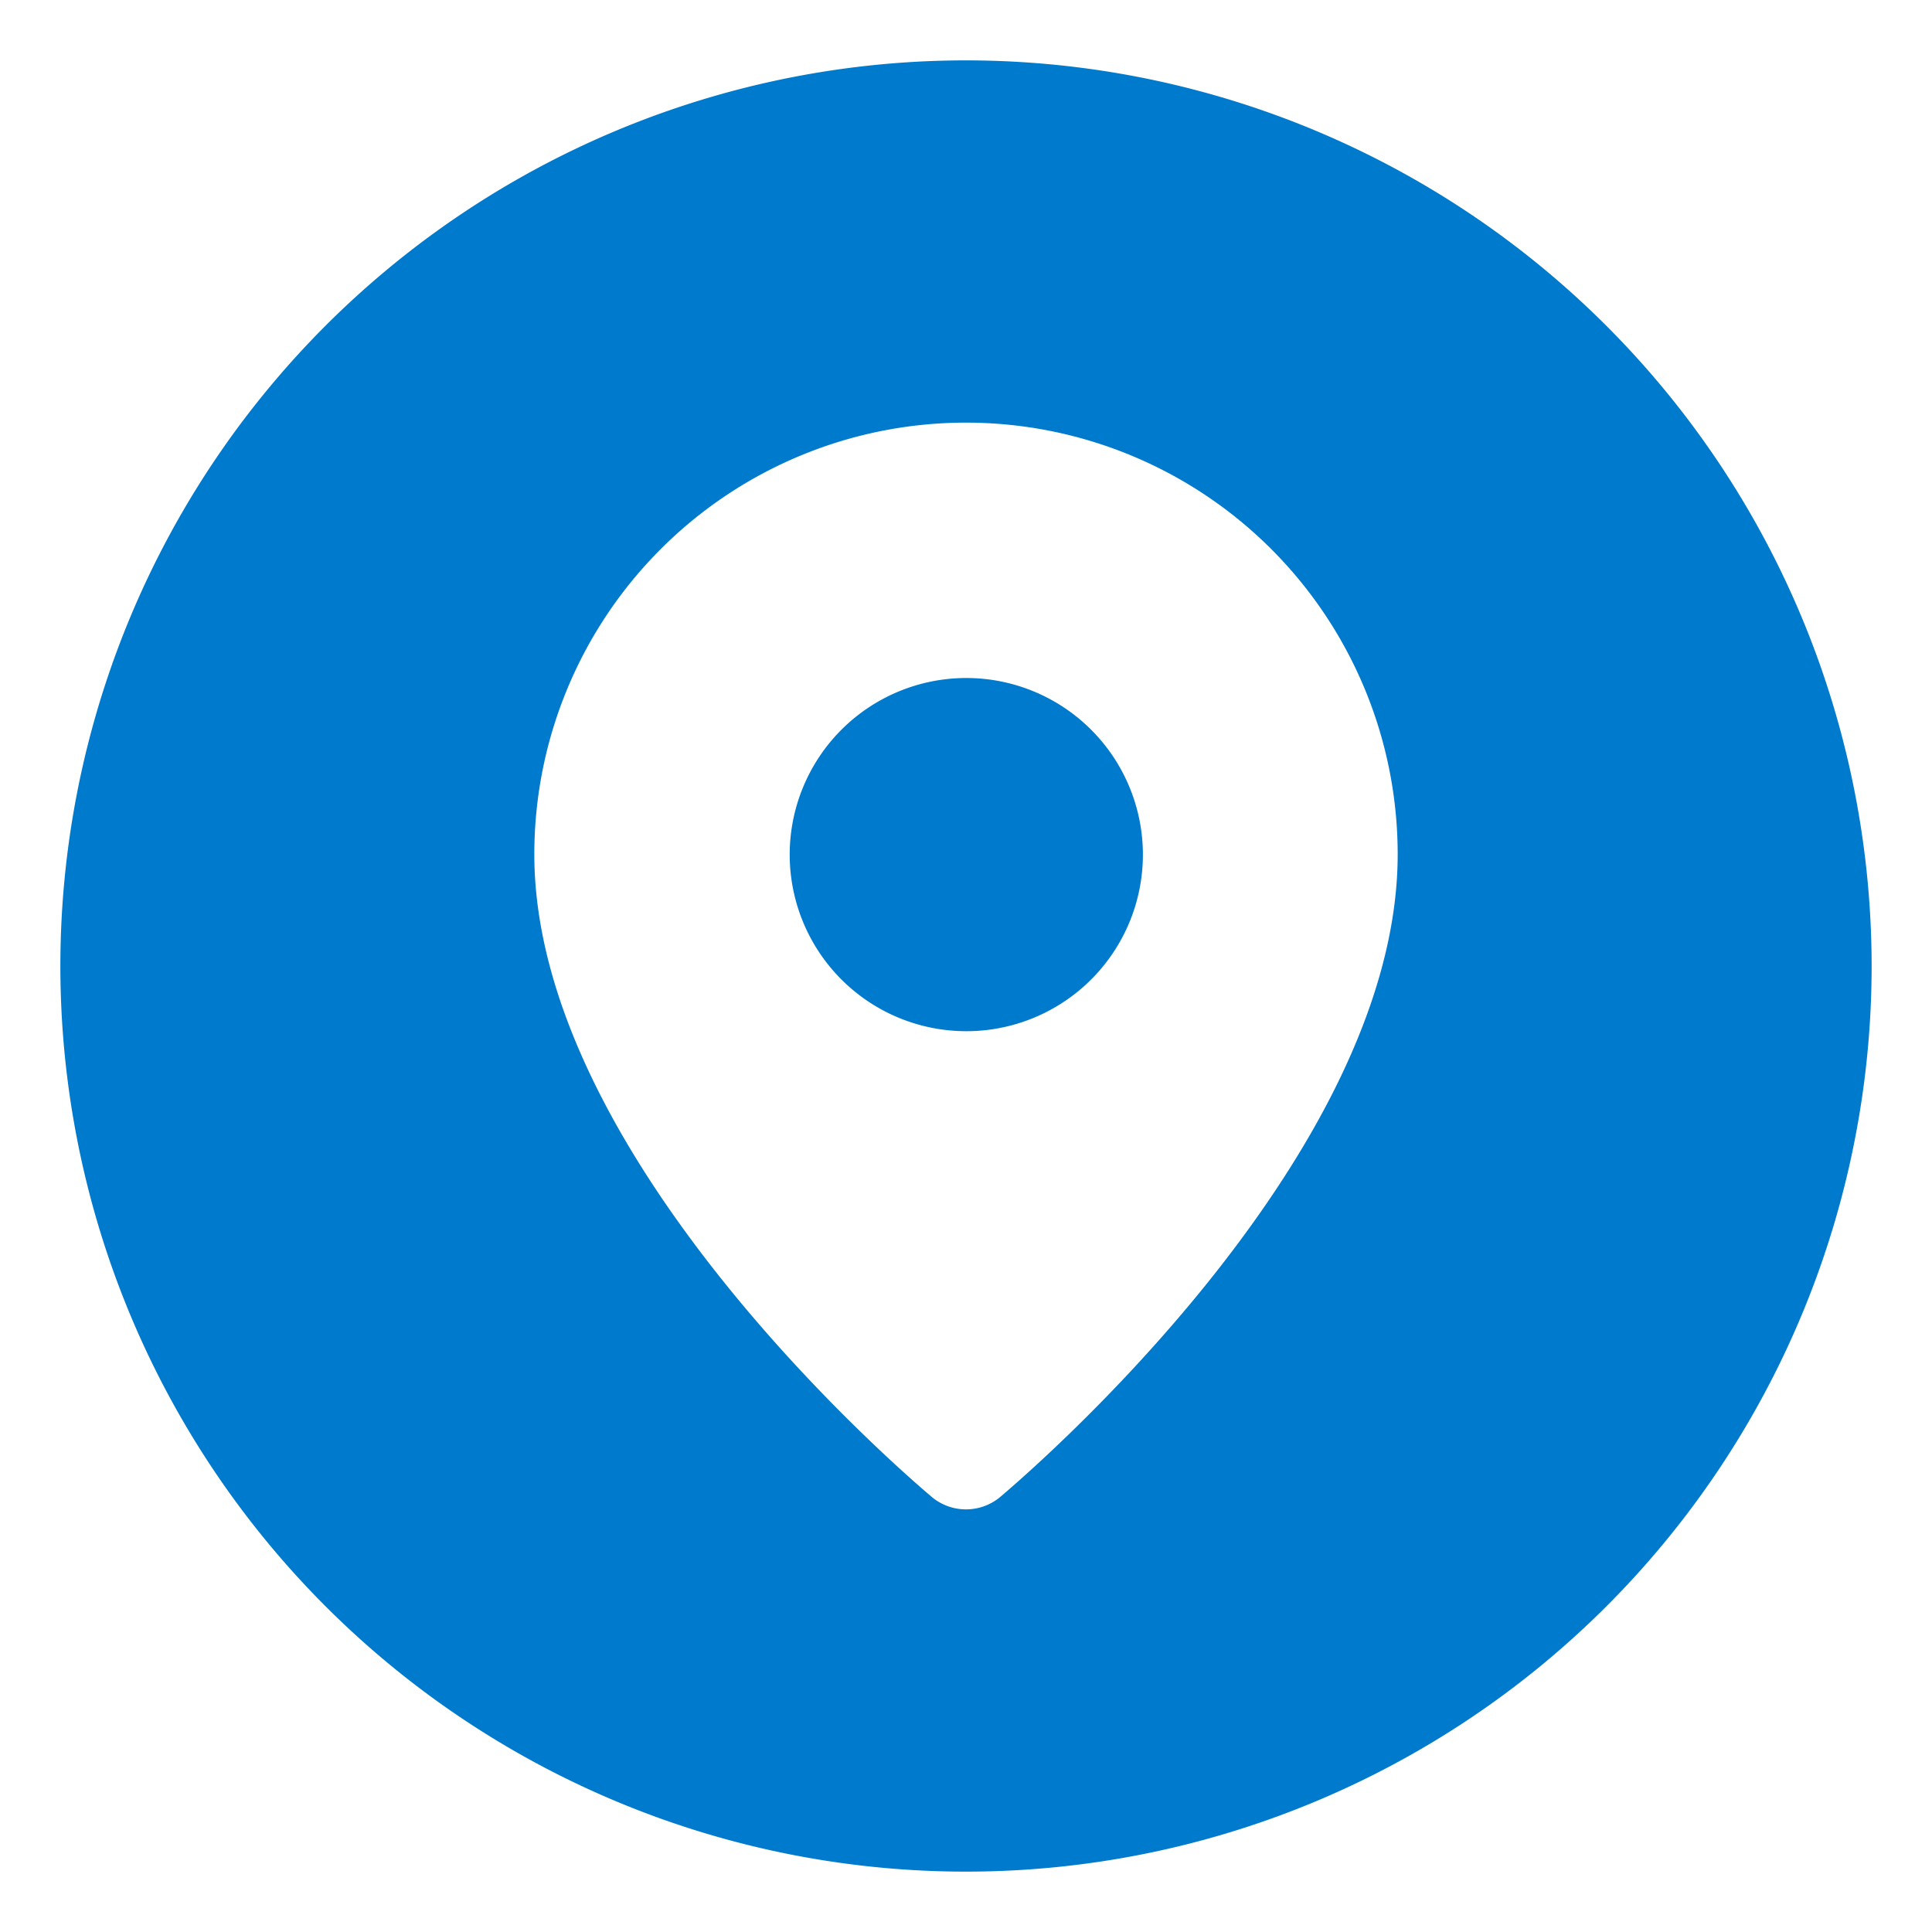 <?xml version="1.0" encoding="UTF-8"?> <svg xmlns="http://www.w3.org/2000/svg" xmlns:xlink="http://www.w3.org/1999/xlink" version="1.1" width="512" height="512" x="0" y="0" viewBox="0 0 32 32" style="enable-background:new 0 0 512 512" xml:space="preserve" class=""><g><path d="M16 11.23a2.925 2.925 0 1 0 2.93 2.92A2.926 2.926 0 0 0 16 11.23z" fill="#007acc" opacity="1" data-original="#000000" class=""></path><path d="M16 1a15 15 0 1 0 15 15A15.005 15.005 0 0 0 16 1zm.56 23.8a.884.884 0 0 1-1.12 0c-.27-.23-6.59-5.55-6.59-10.65a7.15 7.15 0 0 1 14.3 0c0 5.1-6.32 10.42-6.59 10.65z" fill="#007acc" opacity="1" data-original="#000000" class=""></path></g></svg> 